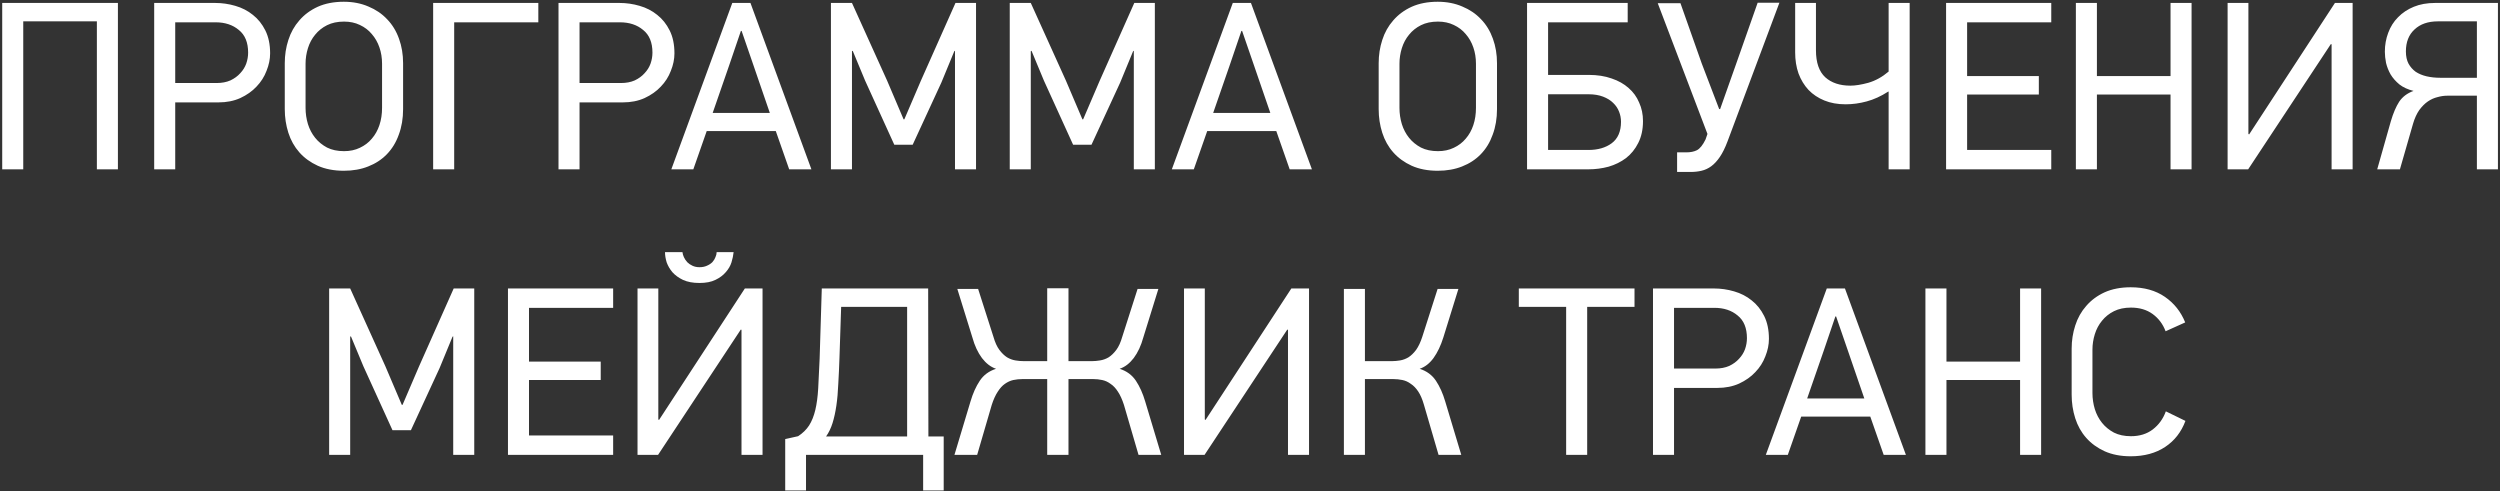 <?xml version="1.0" encoding="UTF-8"?> <svg xmlns="http://www.w3.org/2000/svg" width="753" height="148" viewBox="0 0 753 148" fill="none"><rect x="0" y="0" width="753" height="148" fill="#333333" stroke="none"/> <path d="M29.179 51V6.432H7.003V51H0.667V0.888H35.515V51H29.179ZM81.361 16.08C81.361 17.808 81.001 19.56 80.281 21.336C79.609 23.112 78.601 24.696 77.257 26.088C75.961 27.48 74.329 28.632 72.361 29.544C70.441 30.408 68.257 30.84 65.809 30.84H52.777V51H46.441V0.888H64.801C66.865 0.888 68.881 1.176 70.849 1.752C72.865 2.328 74.641 3.24 76.177 4.488C77.713 5.688 78.961 7.248 79.921 9.168C80.881 11.088 81.361 13.392 81.361 16.08ZM74.737 15.864C74.737 12.792 73.801 10.512 71.929 9.024C70.105 7.488 67.777 6.72 64.945 6.72H52.777V25.008H65.233C66.817 25.008 68.209 24.744 69.409 24.216C70.609 23.64 71.593 22.92 72.361 22.056C73.177 21.192 73.777 20.232 74.161 19.176C74.545 18.072 74.737 16.968 74.737 15.864ZM103.556 0.528C106.292 0.528 108.764 1.008 110.972 1.968C113.18 2.88 115.052 4.152 116.588 5.784C118.172 7.416 119.372 9.384 120.188 11.688C121.004 13.944 121.412 16.392 121.412 19.032V32.856C121.412 35.688 120.98 38.256 120.116 40.56C119.3 42.864 118.1 44.832 116.516 46.464C114.98 48.048 113.108 49.272 110.9 50.136C108.74 51 106.292 51.432 103.556 51.432C100.58 51.432 97.964 50.928 95.708 49.92C93.5 48.912 91.652 47.568 90.164 45.888C88.676 44.208 87.572 42.24 86.852 39.984C86.132 37.728 85.772 35.352 85.772 32.856V19.032C85.772 16.584 86.132 14.256 86.852 12.048C87.572 9.792 88.676 7.824 90.164 6.144C91.652 4.416 93.5 3.048 95.708 2.04C97.964 1.032 100.58 0.528 103.556 0.528ZM103.628 6.504C101.66 6.504 99.956 6.864 98.516 7.584C97.076 8.304 95.876 9.264 94.916 10.464C93.956 11.616 93.236 12.96 92.756 14.496C92.276 16.032 92.036 17.592 92.036 19.176V32.496C92.036 34.176 92.276 35.808 92.756 37.392C93.236 38.928 93.956 40.296 94.916 41.496C95.876 42.696 97.076 43.68 98.516 44.448C99.956 45.168 101.66 45.528 103.628 45.528C105.404 45.528 106.988 45.192 108.38 44.52C109.82 43.848 111.02 42.936 111.98 41.784C112.988 40.632 113.756 39.264 114.284 37.68C114.812 36.096 115.076 34.368 115.076 32.496V19.176C115.076 17.448 114.812 15.816 114.284 14.28C113.756 12.744 112.988 11.4 111.98 10.248C111.02 9.096 109.82 8.184 108.38 7.512C106.988 6.84 105.404 6.504 103.628 6.504ZM136.8 6.72V51H130.464V0.888H162.144V6.72H136.8ZM203.142 16.08C203.142 17.808 202.782 19.56 202.062 21.336C201.39 23.112 200.382 24.696 199.038 26.088C197.742 27.48 196.11 28.632 194.142 29.544C192.222 30.408 190.038 30.84 187.59 30.84H174.558V51H168.222V0.888H186.582C188.646 0.888 190.662 1.176 192.63 1.752C194.646 2.328 196.422 3.24 197.958 4.488C199.494 5.688 200.742 7.248 201.702 9.168C202.662 11.088 203.142 13.392 203.142 16.08ZM196.518 15.864C196.518 12.792 195.582 10.512 193.71 9.024C191.886 7.488 189.558 6.72 186.726 6.72H174.558V25.008H187.014C188.598 25.008 189.99 24.744 191.19 24.216C192.39 23.64 193.374 22.92 194.142 22.056C194.958 21.192 195.558 20.232 195.942 19.176C196.326 18.072 196.518 16.968 196.518 15.864ZM237.701 51L233.669 39.48H212.861L208.829 51H202.205L220.565 0.888H226.037L244.397 51H237.701ZM227.045 19.968L223.373 9.312H223.157L219.629 19.68L214.661 34.008H231.869L227.045 19.968ZM287.645 51V15.288L287.429 15.432L283.541 24.864L274.901 43.584H269.357L260.573 24.288L256.829 15.288L256.613 15.432V51H250.277V0.888H256.613L267.197 24.288L272.165 35.952H272.381L277.349 24.36L287.789 0.888H293.981V51H287.645ZM341.504 51V15.288L341.288 15.432L337.4 24.864L328.76 43.584H323.216L314.432 24.288L310.688 15.288L310.472 15.432V51H304.136V0.888H310.472L321.056 24.288L326.024 35.952H326.24L331.208 24.36L341.648 0.888H347.84V51H341.504ZM388.451 51L384.419 39.48H363.611L359.579 51H352.955L371.315 0.888H376.787L395.147 51H388.451ZM377.795 19.968L374.123 9.312H373.907L370.379 19.68L365.411 34.008H382.619L377.795 19.968ZM433.04 0.528C435.776 0.528 438.248 1.008 440.456 1.968C442.664 2.88 444.536 4.152 446.072 5.784C447.656 7.416 448.856 9.384 449.672 11.688C450.488 13.944 450.896 16.392 450.896 19.032V32.856C450.896 35.688 450.464 38.256 449.6 40.56C448.784 42.864 447.584 44.832 446 46.464C444.464 48.048 442.592 49.272 440.384 50.136C438.224 51 435.776 51.432 433.04 51.432C430.064 51.432 427.448 50.928 425.192 49.92C422.984 48.912 421.136 47.568 419.648 45.888C418.16 44.208 417.056 42.24 416.336 39.984C415.616 37.728 415.256 35.352 415.256 32.856V19.032C415.256 16.584 415.616 14.256 416.336 12.048C417.056 9.792 418.16 7.824 419.648 6.144C421.136 4.416 422.984 3.048 425.192 2.04C427.448 1.032 430.064 0.528 433.04 0.528ZM433.112 6.504C431.144 6.504 429.44 6.864 428 7.584C426.56 8.304 425.36 9.264 424.4 10.464C423.44 11.616 422.72 12.96 422.24 14.496C421.76 16.032 421.52 17.592 421.52 19.176V32.496C421.52 34.176 421.76 35.808 422.24 37.392C422.72 38.928 423.44 40.296 424.4 41.496C425.36 42.696 426.56 43.68 428 44.448C429.44 45.168 431.144 45.528 433.112 45.528C434.888 45.528 436.472 45.192 437.864 44.52C439.304 43.848 440.504 42.936 441.464 41.784C442.472 40.632 443.24 39.264 443.768 37.68C444.296 36.096 444.56 34.368 444.56 32.496V19.176C444.56 17.448 444.296 15.816 443.768 14.28C443.24 12.744 442.472 11.4 441.464 10.248C440.504 9.096 439.304 8.184 437.864 7.512C436.472 6.84 434.888 6.504 433.112 6.504ZM459.949 51V0.888H490.261V6.72H466.285V22.56H478.525C481.117 22.56 483.421 22.92 485.437 23.64C487.453 24.312 489.157 25.272 490.549 26.52C491.941 27.72 492.997 29.184 493.717 30.912C494.485 32.592 494.869 34.44 494.869 36.456C494.869 39 494.389 41.208 493.429 43.08C492.517 44.904 491.293 46.416 489.757 47.616C488.221 48.768 486.469 49.632 484.501 50.208C482.533 50.736 480.517 51 478.453 51H459.949ZM488.245 36.672C488.245 35.616 488.053 34.608 487.669 33.648C487.285 32.64 486.685 31.752 485.869 30.984C485.101 30.216 484.093 29.592 482.845 29.112C481.597 28.632 480.133 28.392 478.453 28.392H466.285V45.168H478.453C481.285 45.168 483.613 44.496 485.437 43.152C487.309 41.76 488.245 39.6 488.245 36.672ZM520.335 42.576C519.615 44.496 518.847 46.056 518.031 47.256C517.215 48.456 516.351 49.392 515.439 50.064C514.527 50.736 513.543 51.192 512.487 51.432C511.479 51.672 510.399 51.792 509.247 51.792H505.143V45.888H507.951C509.199 45.888 510.255 45.672 511.119 45.24C512.031 44.76 512.895 43.68 513.711 42L514.287 40.344L499.311 0.96H506.151L512.559 19.104L517.815 32.856H518.103L522.999 19.032L529.407 0.816H535.959L520.335 42.576ZM546.966 0.888V15.144C546.966 18.84 547.902 21.552 549.774 23.28C551.646 24.96 554.166 25.8 557.334 25.8C558.822 25.8 560.622 25.512 562.734 24.936C564.894 24.312 566.934 23.184 568.854 21.552V0.888H575.19V51H568.854V27.6H568.71C566.55 28.992 564.39 29.976 562.23 30.552C560.118 31.128 558.006 31.416 555.894 31.416C553.494 31.416 551.358 31.032 549.486 30.264C547.614 29.496 546.03 28.44 544.734 27.096C543.438 25.704 542.43 24.048 541.71 22.128C541.038 20.208 540.702 18.096 540.702 15.792V0.888H546.966ZM586.16 51V0.888H617.84V6.72H592.496V22.92H614.096V28.464H592.496V45.168H617.84V51H586.16ZM653.765 51V28.464H631.589V51H625.253V0.888H631.589V22.92H653.765V0.888H660.101V51H653.765ZM670.955 51V0.888H677.219V40.344L677.435 40.488L703.283 0.888H708.611V51H702.275V13.344L702.059 13.272L677.147 51H670.955ZM724.656 15.504C724.656 16.944 724.92 18.168 725.448 19.176C725.976 20.136 726.696 20.952 727.608 21.624C728.568 22.248 729.672 22.704 730.92 22.992C732.168 23.28 733.512 23.424 734.952 23.424H746.04V6.432H734.304C731.328 6.432 728.976 7.248 727.248 8.88C725.52 10.464 724.656 12.672 724.656 15.504ZM746.04 28.824H737.112C736.152 28.824 735.168 28.968 734.16 29.256C733.152 29.496 732.192 29.928 731.28 30.552C730.368 31.176 729.504 32.04 728.688 33.144C727.92 34.248 727.296 35.616 726.816 37.248L722.856 51H716.016L720.12 36.528C720.84 34.08 721.68 32.112 722.64 30.624C723.648 29.136 725.088 28.056 726.96 27.384C725.232 26.952 723.816 26.304 722.712 25.44C721.608 24.528 720.72 23.52 720.048 22.416C719.424 21.312 718.968 20.16 718.68 18.96C718.44 17.76 718.32 16.632 718.32 15.576C718.32 13.56 718.656 11.664 719.328 9.888C720 8.064 720.984 6.504 722.28 5.208C723.576 3.864 725.16 2.808 727.032 2.04C728.904 1.272 731.04 0.888 733.44 0.888H752.376V51H746.04V28.824ZM136.508 137V101.288L136.292 101.432L132.404 110.864L123.764 129.584H118.22L109.436 110.288L105.692 101.288L105.476 101.432V137H99.14V86.888H105.476L116.06 110.288L121.028 121.952H121.244L126.212 110.36L136.652 86.888H142.844V137H136.508ZM152.999 137V86.888H184.679V92.72H159.335V108.92H180.935V114.464H159.335V131.168H184.679V137H152.999ZM205.557 75.944C205.605 76.424 205.749 76.928 205.989 77.456C206.229 77.984 206.565 78.488 206.997 78.968C207.429 79.4 207.957 79.76 208.581 80.048C209.205 80.336 209.901 80.48 210.669 80.48C211.533 80.48 212.277 80.336 212.901 80.048C213.573 79.76 214.125 79.4 214.557 78.968C214.989 78.488 215.301 77.984 215.493 77.456C215.733 76.928 215.853 76.424 215.853 75.944H220.965C220.869 76.904 220.653 77.936 220.317 79.04C219.981 80.096 219.405 81.08 218.589 81.992C217.821 82.904 216.789 83.672 215.493 84.296C214.245 84.92 212.637 85.232 210.669 85.232C208.701 85.232 207.045 84.92 205.701 84.296C204.405 83.672 203.349 82.904 202.533 81.992C201.765 81.08 201.189 80.096 200.805 79.04C200.469 77.936 200.301 76.904 200.301 75.944H205.557ZM192.021 137V86.888H198.285V126.344L198.501 126.488L224.349 86.888H229.677V137H223.341V99.344L223.125 99.272L198.213 137H192.021ZM240.394 131.384C241.786 130.472 242.89 129.392 243.706 128.144C244.522 126.848 245.146 125.288 245.578 123.464C246.01 121.64 246.298 119.48 246.442 116.984C246.586 114.44 246.73 111.44 246.874 107.984L247.522 86.888H279.562L279.634 131.456H284.242V147.728H278.05V137H242.77V147.728H236.506V132.248L240.394 131.384ZM253.354 92.432L252.85 107.696C252.754 110.576 252.634 113.216 252.49 115.616C252.394 118.016 252.202 120.2 251.914 122.168C251.626 124.136 251.242 125.888 250.762 127.424C250.282 128.96 249.634 130.304 248.818 131.456H273.226V92.432H253.354ZM315.419 86.816H321.827V108.776H328.883C329.651 108.776 330.467 108.704 331.331 108.56C332.243 108.416 333.107 108.104 333.923 107.624C334.739 107.096 335.507 106.352 336.227 105.392C336.947 104.432 337.547 103.112 338.027 101.432L342.635 87.032H348.899L344.363 101.648C343.691 104.096 342.731 106.16 341.483 107.84C340.235 109.472 338.819 110.552 337.235 111.08C339.347 111.752 340.979 112.952 342.131 114.68C343.283 116.408 344.219 118.496 344.939 120.944L349.763 137H342.923L338.531 121.952C338.003 120.32 337.403 119 336.731 117.992C336.059 116.936 335.315 116.144 334.499 115.616C333.731 115.04 332.891 114.656 331.979 114.464C331.115 114.272 330.203 114.176 329.243 114.176H321.827V137H315.419V114.176H308.003C307.043 114.176 306.107 114.272 305.195 114.464C304.331 114.656 303.491 115.04 302.675 115.616C301.907 116.144 301.187 116.936 300.515 117.992C299.843 119 299.243 120.32 298.715 121.952L294.323 137H287.483L292.307 120.944C293.027 118.496 293.963 116.408 295.115 114.68C296.267 112.952 297.899 111.752 300.011 111.08C298.427 110.552 297.011 109.472 295.763 107.84C294.515 106.16 293.555 104.096 292.883 101.648L288.347 87.032H294.611L299.219 101.432C299.699 103.112 300.299 104.432 301.019 105.392C301.739 106.352 302.507 107.096 303.323 107.624C304.139 108.104 304.979 108.416 305.843 108.56C306.707 108.704 307.547 108.776 308.363 108.776H315.419V86.816ZM356.623 137V86.888H362.887V126.344L363.103 126.488L388.951 86.888H394.279V137H387.943V99.344L387.727 99.272L362.815 137H356.623ZM404.78 137V87.032H411.116V108.776H419.252C420.02 108.776 420.836 108.704 421.7 108.56C422.564 108.416 423.404 108.104 424.22 107.624C425.036 107.096 425.804 106.352 426.524 105.392C427.244 104.384 427.868 103.064 428.396 101.432L433.004 87.032H439.268L434.732 101.648C433.964 104.096 432.98 106.16 431.78 107.84C430.58 109.472 429.188 110.552 427.604 111.08C429.716 111.752 431.348 112.952 432.5 114.68C433.652 116.408 434.588 118.496 435.308 120.944L440.132 137H433.292L428.9 121.952C428.42 120.272 427.844 118.928 427.172 117.92C426.5 116.912 425.756 116.144 424.94 115.616C424.172 115.04 423.332 114.656 422.42 114.464C421.508 114.272 420.572 114.176 419.612 114.176H411.116V137H404.78ZM478.059 92.432V137H471.723V92.432H457.467V86.888H492.315V92.432H478.059ZM532.802 102.08C532.802 103.808 532.442 105.56 531.722 107.336C531.05 109.112 530.042 110.696 528.698 112.088C527.402 113.48 525.77 114.632 523.802 115.544C521.882 116.408 519.698 116.84 517.25 116.84H504.218V137H497.882V86.888H516.242C518.306 86.888 520.322 87.176 522.29 87.752C524.306 88.328 526.082 89.24 527.618 90.488C529.154 91.688 530.402 93.248 531.362 95.168C532.322 97.088 532.802 99.392 532.802 102.08ZM526.178 101.864C526.178 98.792 525.242 96.512 523.37 95.024C521.546 93.488 519.218 92.72 516.386 92.72H504.218V111.008H516.674C518.258 111.008 519.65 110.744 520.85 110.216C522.05 109.64 523.034 108.92 523.802 108.056C524.618 107.192 525.218 106.232 525.602 105.176C525.986 104.072 526.178 102.968 526.178 101.864ZM567.362 137L563.33 125.48H542.522L538.49 137H531.866L550.226 86.888H555.698L574.058 137H567.362ZM556.706 105.968L553.034 95.312H552.818L549.29 105.68L544.322 120.008H561.53L556.706 105.968ZM608.449 137V114.464H586.273V137H579.937V86.888H586.273V108.92H608.449V86.888H614.785V137H608.449ZM658.254 126.776C657.006 130.136 654.966 132.752 652.134 134.624C649.302 136.496 645.846 137.432 641.766 137.432C638.79 137.432 636.174 136.928 633.918 135.92C631.71 134.912 629.862 133.568 628.374 131.888C626.886 130.208 625.782 128.24 625.062 125.984C624.342 123.728 623.982 121.352 623.982 118.856V105.032C623.982 102.584 624.342 100.256 625.062 98.048C625.782 95.792 626.886 93.824 628.374 92.144C629.862 90.416 631.71 89.048 633.918 88.04C636.174 87.032 638.79 86.528 641.766 86.528C645.846 86.528 649.278 87.488 652.062 89.408C654.846 91.328 656.886 93.896 658.182 97.112L652.278 99.776C651.462 97.616 650.166 95.888 648.39 94.592C646.614 93.296 644.43 92.648 641.838 92.648C639.87 92.648 638.166 93.008 636.726 93.728C635.286 94.448 634.086 95.408 633.126 96.608C632.166 97.76 631.446 99.104 630.966 100.64C630.486 102.176 630.246 103.736 630.246 105.32V118.352C630.246 120.032 630.486 121.664 630.966 123.248C631.446 124.784 632.166 126.152 633.126 127.352C634.086 128.552 635.286 129.536 636.726 130.304C638.166 131.024 639.87 131.384 641.838 131.384C644.43 131.384 646.614 130.712 648.39 129.368C650.214 127.976 651.534 126.152 652.35 123.896L658.254 126.776Z" fill="white"></path> </svg> 